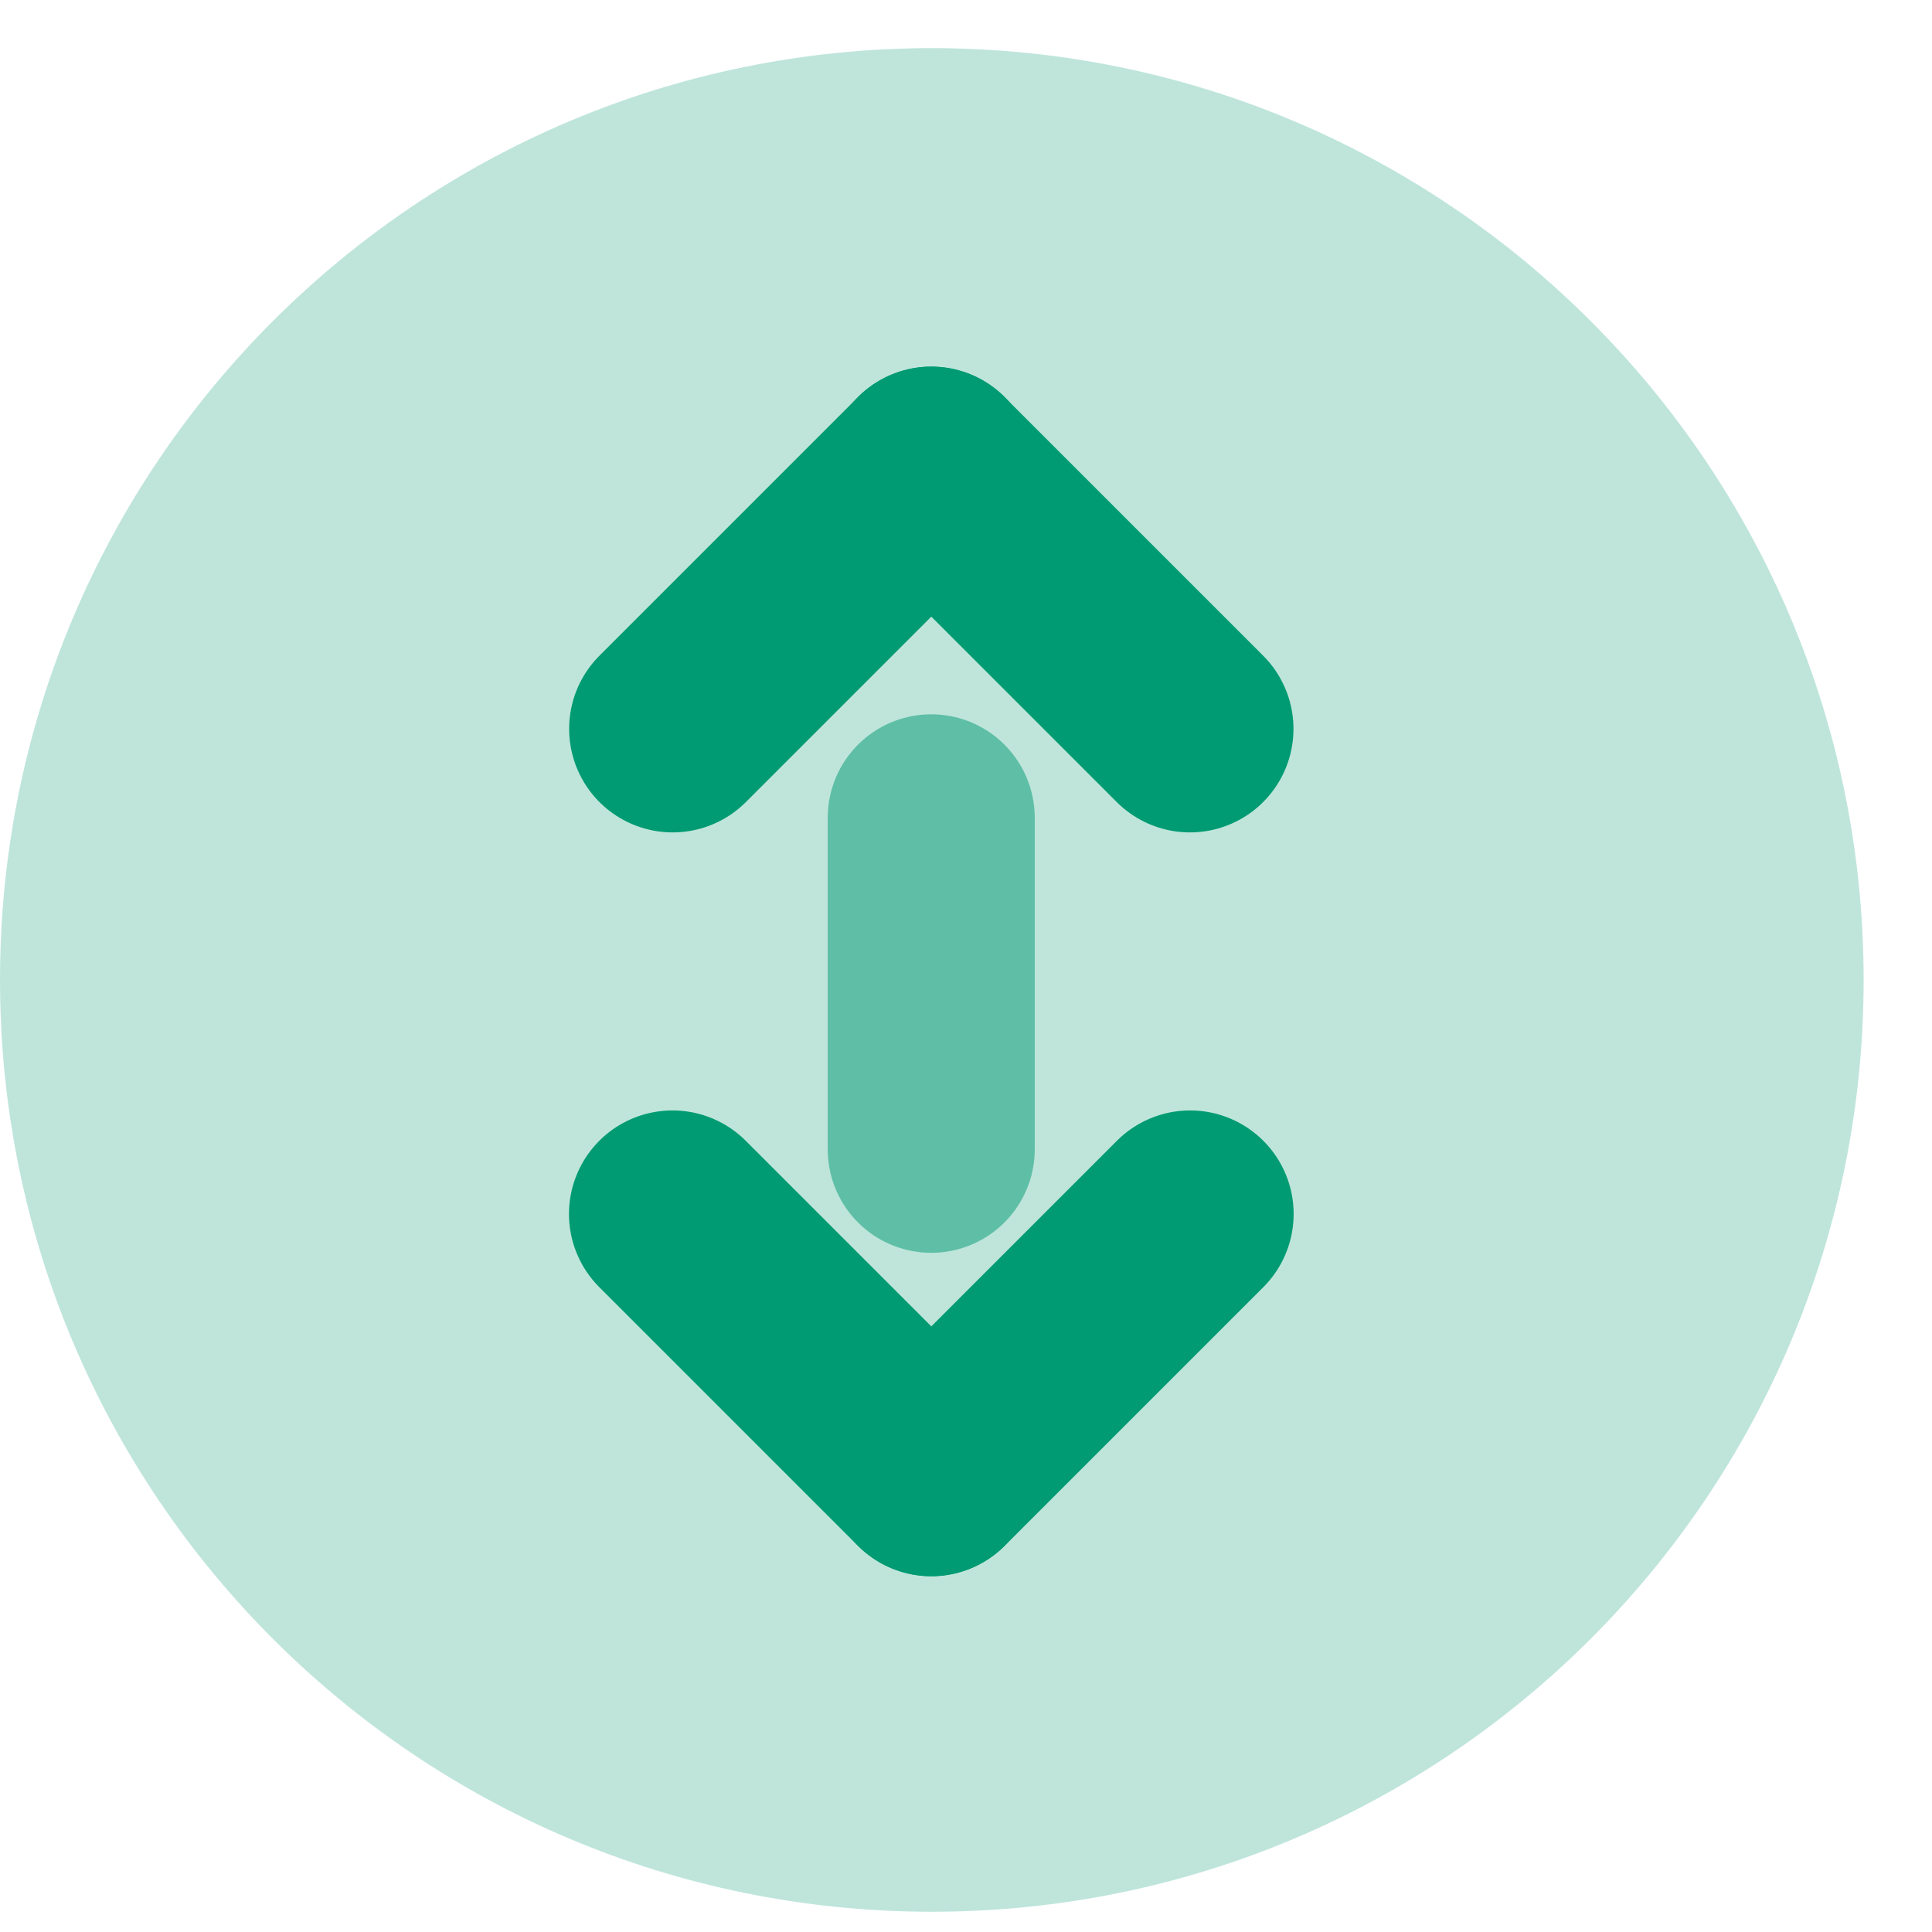 <svg width="23" height="23" viewBox="0 0 23 23" fill="none" xmlns="http://www.w3.org/2000/svg">
<g id="Groupe 2">
<path id="Ellipse 3" d="M11.093 22.759C17.219 22.759 22.186 17.793 22.186 11.666C22.186 5.54 17.219 0.573 11.093 0.573C4.966 0.573 0 5.54 0 11.666C0 17.793 4.966 22.759 11.093 22.759Z" fill="#009B72" fill-opacity="0.25"/>
<g id="Groupe 1">
<path id="Ligne 5" d="M8.008 8.677L11.088 5.597" stroke="#009B72" stroke-width="2.465" stroke-linecap="round"/>
<path id="Ligne 8" d="M14.168 14.452L11.088 17.532" stroke="#009B72" stroke-width="2.465" stroke-linecap="round"/>
<path id="Ligne 6" d="M14.166 8.677L11.086 5.597" stroke="#009B72" stroke-width="2.465" stroke-linecap="round"/>
<path id="Ligne 7" d="M8.006 14.452L11.086 17.532" stroke="#009B72" stroke-width="2.465" stroke-linecap="round"/>
<path id="Ligne 9" d="M11.086 9.736V13.682" stroke="#009B72" stroke-opacity="0.5" stroke-width="2.465" stroke-linecap="round"/>
</g>
</g>
</svg>
